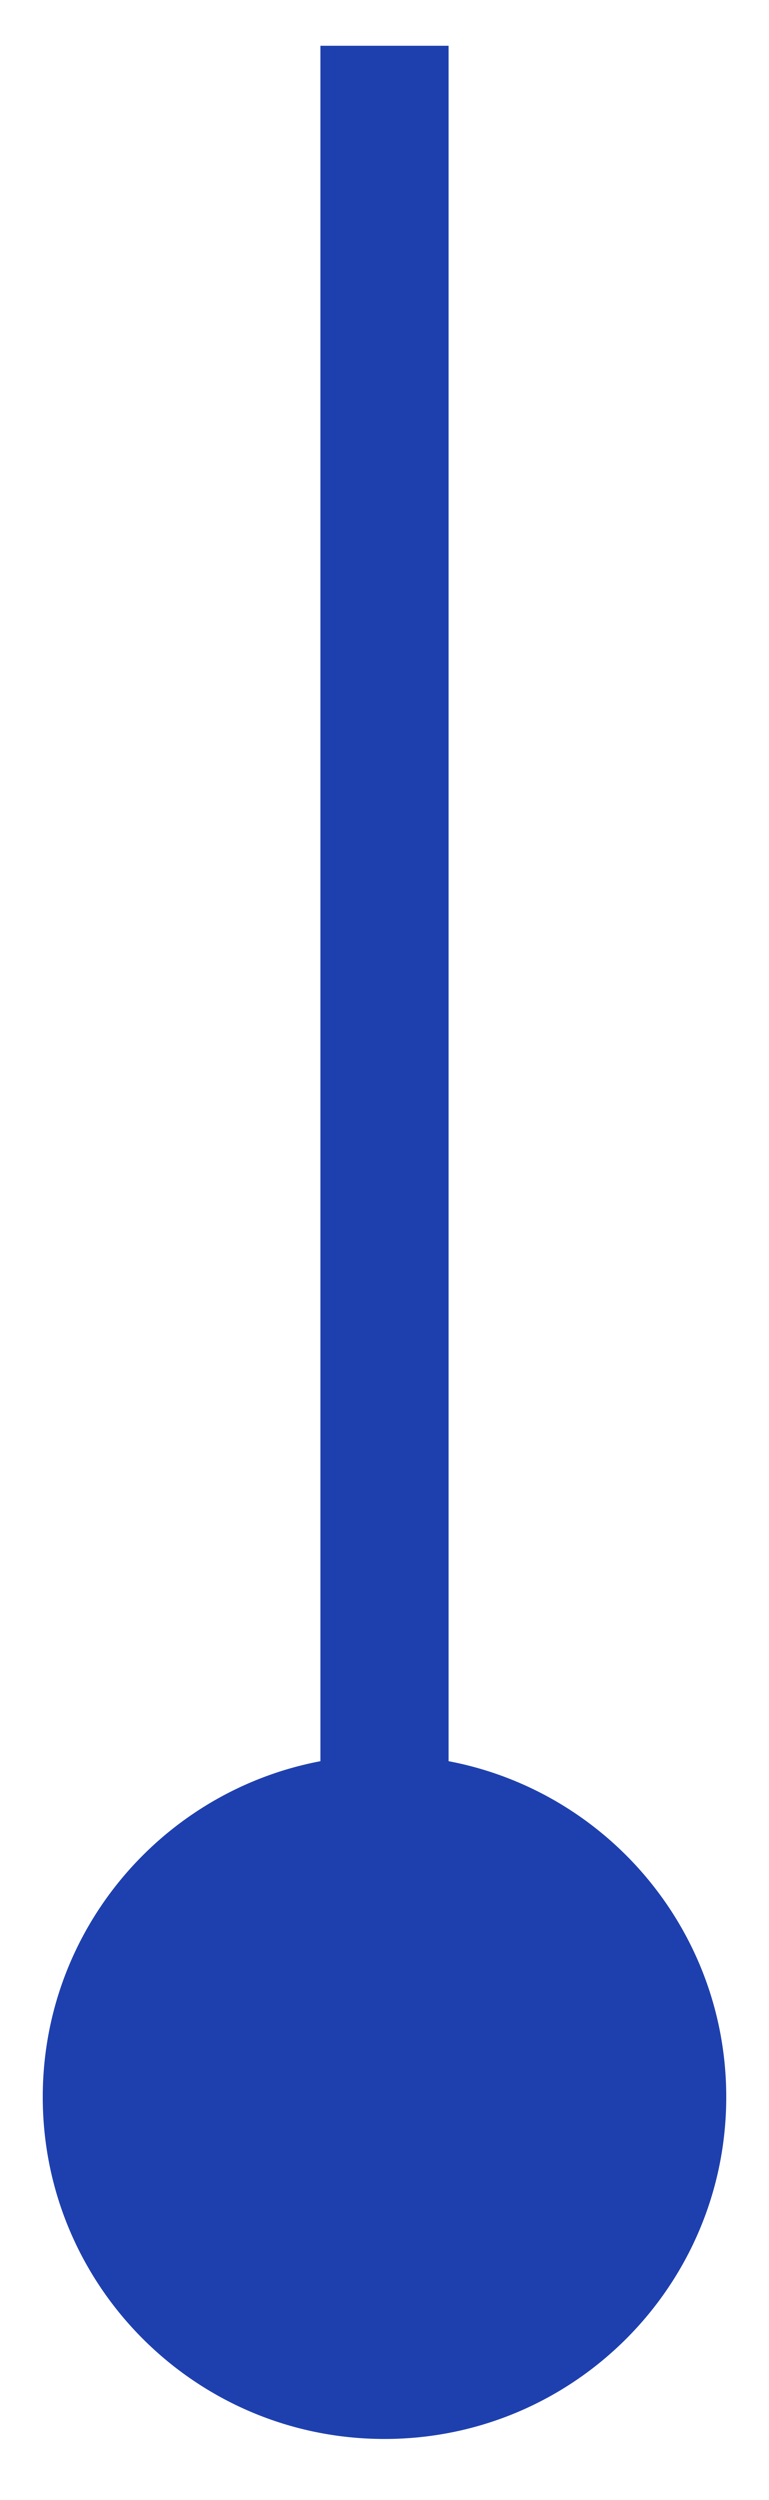 <svg width="12" height="39" viewBox="0 0 12 39" fill="none" xmlns="http://www.w3.org/2000/svg">
<path id="Vector 2" d="M0.667 32.714C0.667 35.66 3.054 38.048 6 38.048C8.946 38.048 11.333 35.66 11.333 32.714C11.333 29.769 8.946 27.381 6 27.381C3.054 27.381 0.667 29.769 0.667 32.714ZM5 0.714V32.714H7V0.714H5Z" fill="#1E40AF"/>
</svg>

